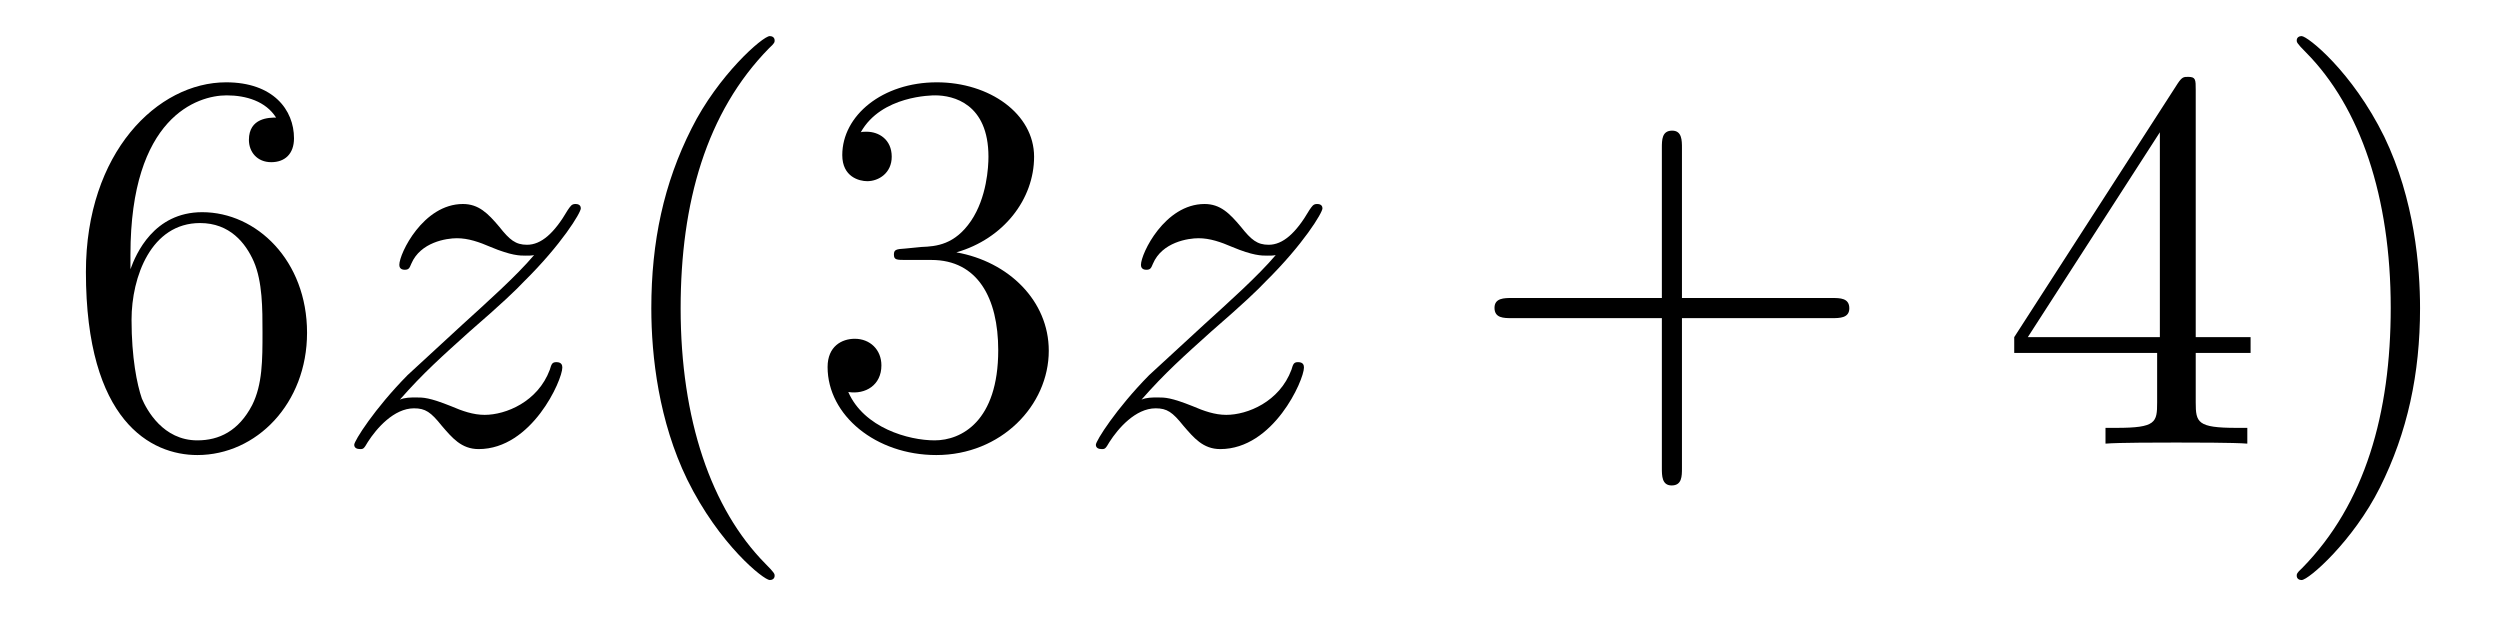 <?xml version='1.0'?>
<!-- This file was generated by dvisvgm 1.14.1 -->
<svg height='14pt' version='1.1' viewBox='0 -14 55 14' width='55pt' xmlns='http://www.w3.org/2000/svg' xmlns:xlink='http://www.w3.org/1999/xlink'>
<g id='page1'>
<g transform='matrix(1 0 0 1 -127 650)'>
<path d='M129.87 -658.4C129.87 -661.424 131.341 -661.902 131.986 -661.902C132.417 -661.902 132.847 -661.771 133.074 -661.413C132.931 -661.413 132.476 -661.413 132.476 -660.922C132.476 -660.659 132.656 -660.432 132.967 -660.432C133.265 -660.432 133.468 -660.612 133.468 -660.958C133.468 -661.58 133.014 -662.189 131.974 -662.189C130.468 -662.189 128.89 -660.648 128.89 -658.017C128.89 -654.73 130.325 -653.989 131.341 -653.989C132.644 -653.989 133.755 -655.125 133.755 -656.679C133.755 -658.268 132.644 -659.332 131.448 -659.332C130.384 -659.332 129.99 -658.412 129.87 -658.077V-658.4ZM131.341 -654.312C130.587 -654.312 130.229 -654.981 130.121 -655.232C130.014 -655.543 129.894 -656.129 129.894 -656.966C129.894 -657.91 130.325 -659.093 131.401 -659.093C132.058 -659.093 132.405 -658.651 132.584 -658.245C132.775 -657.802 132.775 -657.205 132.775 -656.691C132.775 -656.081 132.775 -655.543 132.548 -655.089C132.249 -654.515 131.819 -654.312 131.341 -654.312Z' fill-rule='evenodd'/>
<path d='M135.797 -655.208C136.311 -655.794 136.73 -656.165 137.327 -656.703C138.045 -657.324 138.355 -657.623 138.523 -657.802C139.359 -658.627 139.778 -659.321 139.778 -659.416C139.778 -659.512 139.682 -659.512 139.658 -659.512C139.575 -659.512 139.551 -659.464 139.491 -659.38C139.192 -658.866 138.905 -658.615 138.594 -658.615C138.343 -658.615 138.212 -658.723 137.985 -659.01C137.734 -659.308 137.53 -659.512 137.184 -659.512C136.311 -659.512 135.785 -658.424 135.785 -658.173C135.785 -658.137 135.797 -658.065 135.905 -658.065C136 -658.065 136.012 -658.113 136.048 -658.197C136.251 -658.675 136.825 -658.759 137.052 -658.759C137.303 -658.759 137.542 -658.675 137.793 -658.567C138.248 -658.376 138.439 -658.376 138.559 -658.376C138.642 -658.376 138.69 -658.376 138.75 -658.388C138.355 -657.922 137.71 -657.348 137.172 -656.858L135.965 -655.746C135.235 -655.005 134.793 -654.3 134.793 -654.216C134.793 -654.144 134.853 -654.12 134.925 -654.12C134.996 -654.12 135.008 -654.132 135.092 -654.276C135.283 -654.575 135.666 -655.017 136.108 -655.017C136.359 -655.017 136.479 -654.933 136.718 -654.634C136.944 -654.372 137.148 -654.12 137.53 -654.12C138.702 -654.12 139.371 -655.639 139.371 -655.913C139.371 -655.961 139.359 -656.033 139.24 -656.033C139.144 -656.033 139.132 -655.985 139.096 -655.866C138.833 -655.16 138.128 -654.873 137.662 -654.873C137.411 -654.873 137.172 -654.957 136.921 -655.065C136.443 -655.256 136.311 -655.256 136.156 -655.256C136.036 -655.256 135.905 -655.256 135.797 -655.208Z' fill-rule='evenodd'/>
<path d='M144.042 -651.335C144.042 -651.371 144.042 -651.395 143.839 -651.598C142.644 -652.806 141.974 -654.778 141.974 -657.217C141.974 -659.536 142.536 -661.532 143.923 -662.943C144.042 -663.05 144.042 -663.074 144.042 -663.11C144.042 -663.182 143.983 -663.206 143.935 -663.206C143.78 -663.206 142.799 -662.345 142.214 -661.173C141.604 -659.966 141.329 -658.687 141.329 -657.217C141.329 -656.152 141.496 -654.73 142.118 -653.451C142.823 -652.017 143.803 -651.239 143.935 -651.239C143.983 -651.239 144.042 -651.263 144.042 -651.335ZM146.917 -658.532C146.714 -658.52 146.666 -658.507 146.666 -658.4C146.666 -658.281 146.726 -658.281 146.941 -658.281H147.491C148.507 -658.281 148.961 -657.444 148.961 -656.296C148.961 -654.73 148.148 -654.312 147.562 -654.312C146.988 -654.312 146.008 -654.587 145.662 -655.376C146.044 -655.316 146.391 -655.531 146.391 -655.961C146.391 -656.308 146.14 -656.547 145.805 -656.547C145.518 -656.547 145.207 -656.38 145.207 -655.926C145.207 -654.862 146.271 -653.989 147.598 -653.989C149.021 -653.989 150.073 -655.077 150.073 -656.284C150.073 -657.384 149.188 -658.245 148.04 -658.448C149.08 -658.747 149.75 -659.619 149.75 -660.552C149.75 -661.496 148.77 -662.189 147.61 -662.189C146.415 -662.189 145.53 -661.46 145.53 -660.588C145.53 -660.109 145.901 -660.014 146.08 -660.014C146.331 -660.014 146.618 -660.193 146.618 -660.552C146.618 -660.934 146.331 -661.102 146.068 -661.102C145.996 -661.102 145.973 -661.102 145.937 -661.09C146.391 -661.902 147.514 -661.902 147.574 -661.902C147.969 -661.902 148.746 -661.723 148.746 -660.552C148.746 -660.325 148.71 -659.655 148.363 -659.141C148.005 -658.615 147.598 -658.579 147.275 -658.567L146.917 -658.532Z' fill-rule='evenodd'/>
<path d='M152.113 -655.208C152.627 -655.794 153.045 -656.165 153.643 -656.703C154.36 -657.324 154.671 -657.623 154.839 -657.802C155.676 -658.627 156.094 -659.321 156.094 -659.416C156.094 -659.512 155.998 -659.512 155.974 -659.512C155.89 -659.512 155.867 -659.464 155.807 -659.38C155.508 -658.866 155.221 -658.615 154.91 -658.615C154.659 -658.615 154.528 -658.723 154.3 -659.01C154.05 -659.308 153.846 -659.512 153.5 -659.512C152.627 -659.512 152.101 -658.424 152.101 -658.173C152.101 -658.137 152.113 -658.065 152.22 -658.065C152.316 -658.065 152.328 -658.113 152.364 -658.197C152.567 -658.675 153.141 -658.759 153.368 -658.759C153.619 -658.759 153.858 -658.675 154.109 -658.567C154.564 -658.376 154.755 -658.376 154.875 -658.376C154.958 -658.376 155.006 -658.376 155.066 -658.388C154.671 -657.922 154.026 -657.348 153.488 -656.858L152.28 -655.746C151.551 -655.005 151.109 -654.3 151.109 -654.216C151.109 -654.144 151.169 -654.12 151.24 -654.12C151.312 -654.12 151.324 -654.132 151.408 -654.276C151.599 -654.575 151.981 -655.017 152.424 -655.017C152.675 -655.017 152.795 -654.933 153.034 -654.634C153.261 -654.372 153.464 -654.12 153.846 -654.12C155.018 -654.12 155.687 -655.639 155.687 -655.913C155.687 -655.961 155.676 -656.033 155.556 -656.033C155.46 -656.033 155.448 -655.985 155.412 -655.866C155.149 -655.16 154.444 -654.873 153.978 -654.873C153.727 -654.873 153.488 -654.957 153.237 -655.065C152.759 -655.256 152.627 -655.256 152.472 -655.256C152.352 -655.256 152.22 -655.256 152.113 -655.208Z' fill-rule='evenodd'/>
<path d='M164.003 -657.001H167.302C167.469 -657.001 167.685 -657.001 167.685 -657.217C167.685 -657.444 167.482 -657.444 167.302 -657.444H164.003V-660.743C164.003 -660.91 164.003 -661.126 163.788 -661.126C163.561 -661.126 163.561 -660.922 163.561 -660.743V-657.444H160.261C160.094 -657.444 159.879 -657.444 159.879 -657.228C159.879 -657.001 160.082 -657.001 160.261 -657.001H163.561V-653.702C163.561 -653.535 163.561 -653.32 163.776 -653.32C164.003 -653.32 164.003 -653.523 164.003 -653.702V-657.001Z' fill-rule='evenodd'/>
<path d='M175.306 -662.022C175.306 -662.249 175.306 -662.309 175.139 -662.309C175.043 -662.309 175.007 -662.309 174.911 -662.166L171.313 -656.583V-656.236H174.457V-655.148C174.457 -654.706 174.433 -654.587 173.56 -654.587H173.321V-654.24C173.596 -654.264 174.541 -654.264 174.876 -654.264S176.167 -654.264 176.441 -654.24V-654.587H176.202C175.342 -654.587 175.306 -654.706 175.306 -655.148V-656.236H176.513V-656.583H175.306V-662.022ZM174.517 -661.09V-656.583H171.612L174.517 -661.09ZM180.241 -657.217C180.241 -658.125 180.122 -659.607 179.453 -660.994C178.747 -662.428 177.767 -663.206 177.635 -663.206C177.588 -663.206 177.528 -663.182 177.528 -663.11C177.528 -663.074 177.528 -663.05 177.731 -662.847C178.927 -661.64 179.596 -659.667 179.596 -657.228C179.596 -654.909 179.034 -652.913 177.647 -651.502C177.528 -651.395 177.528 -651.371 177.528 -651.335C177.528 -651.263 177.588 -651.239 177.635 -651.239C177.791 -651.239 178.771 -652.1 179.357 -653.272C179.967 -654.491 180.241 -655.782 180.241 -657.217Z' fill-rule='evenodd'/>
</g>
</g>
</svg>
